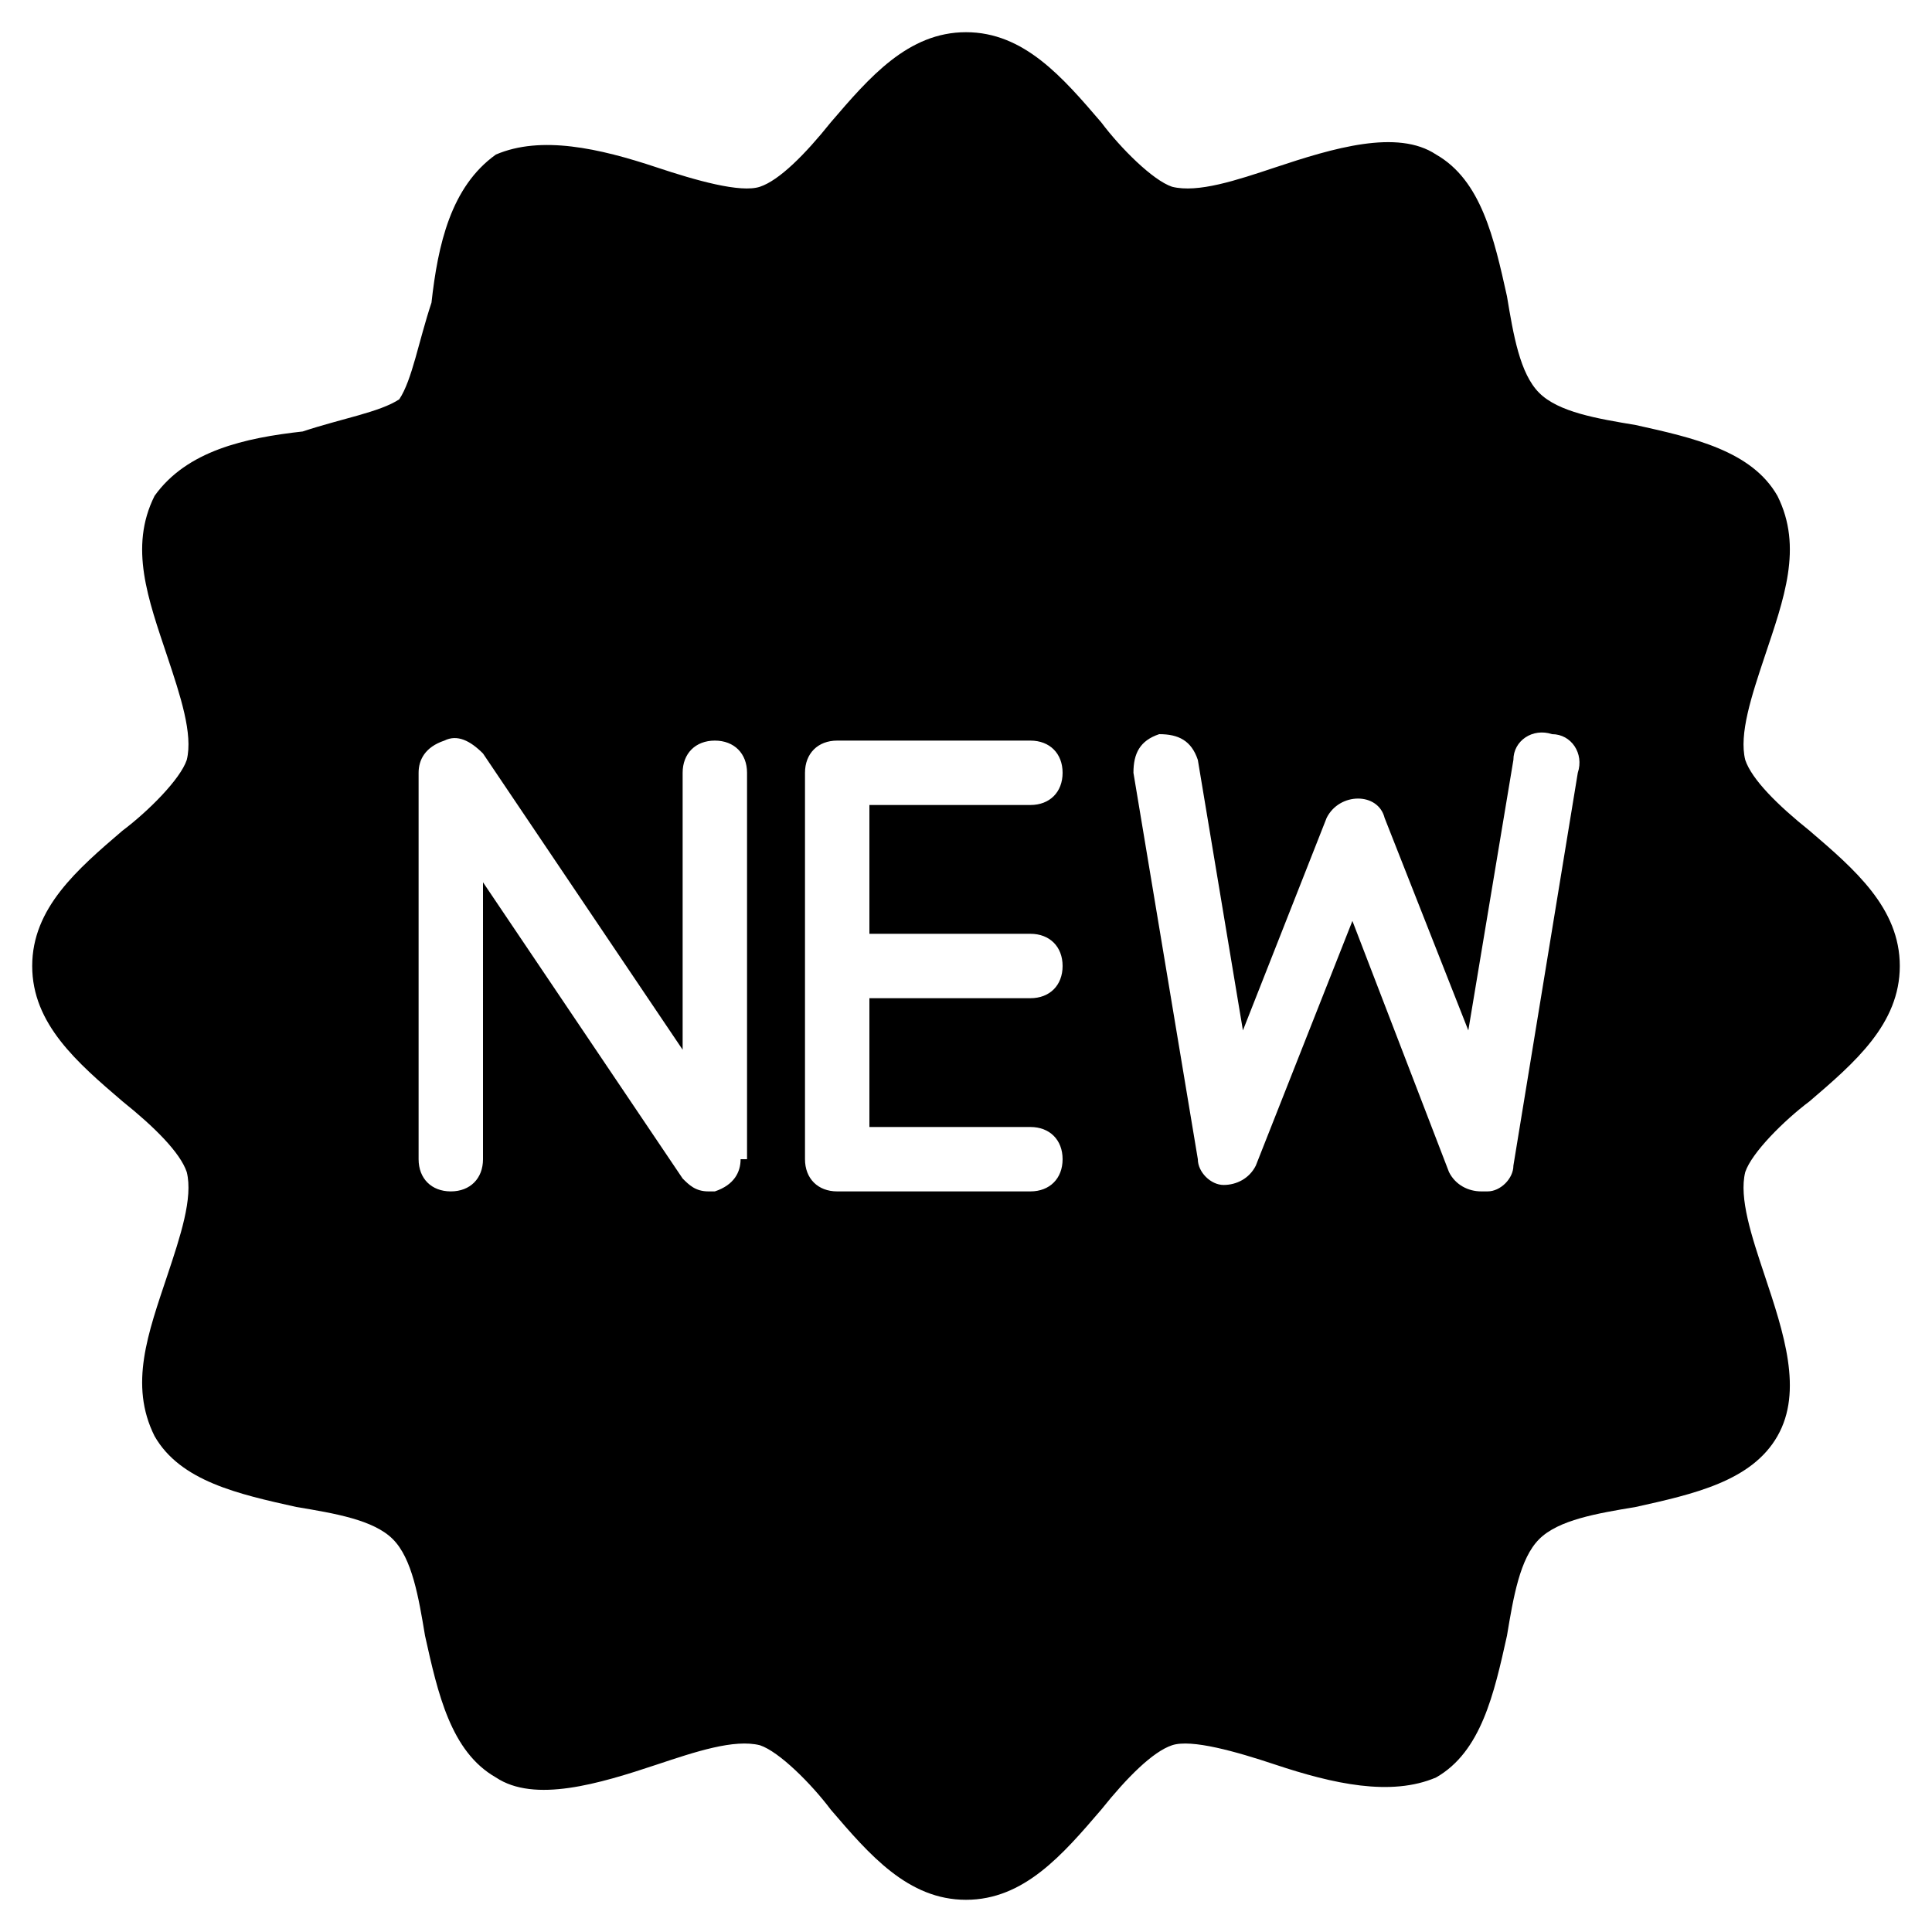 <?xml version="1.0" encoding="utf-8"?>
<!-- Generator: Adobe Illustrator 19.0.0, SVG Export Plug-In . SVG Version: 6.00 Build 0)  -->
<svg version="1.1" id="Layer_1" xmlns="http://www.w3.org/2000/svg" xmlns:xlink="http://www.w3.org/1999/xlink" x="0px" y="0px"
	 viewBox="0 0 30 30" style="enable-background:new 0 0 30 30;" xml:space="preserve">
<g>
	<path d="M28.1,12.9c-0.5-0.4-0.9-0.8-1-1.1c-0.1-0.4,0.1-1,0.3-1.6c0.3-0.9,0.6-1.7,0.2-2.5c-0.4-0.7-1.3-0.9-2.2-1.1
		c-0.6-0.1-1.2-0.2-1.5-0.5s-0.4-0.9-0.5-1.5c-0.2-0.9-0.4-1.8-1.1-2.2c-0.6-0.4-1.6-0.1-2.5,0.2c-0.6,0.2-1.2,0.4-1.6,0.3
		c-0.3-0.1-0.8-0.6-1.1-1c-0.6-0.7-1.2-1.4-2.1-1.4s-1.5,0.7-2.1,1.4c-0.4,0.5-0.8,0.9-1.1,1c-0.3,0.1-1-0.1-1.6-0.3
		C9.3,2.3,8.4,2.1,7.7,2.4C7,2.9,6.8,3.8,6.7,4.7C6.5,5.3,6.4,5.9,6.2,6.2C5.9,6.4,5.3,6.5,4.7,6.7C3.8,6.8,2.9,7,2.4,7.7
		C2,8.5,2.3,9.3,2.6,10.2c0.2,0.6,0.4,1.2,0.3,1.6c-0.1,0.3-0.6,0.8-1,1.1c-0.7,0.6-1.4,1.2-1.4,2.1s0.7,1.5,1.4,2.1
		c0.5,0.4,0.9,0.8,1,1.1c0.1,0.4-0.1,1-0.3,1.6c-0.3,0.9-0.6,1.7-0.2,2.5c0.4,0.7,1.3,0.9,2.2,1.1c0.6,0.1,1.2,0.2,1.5,0.5
		s0.4,0.9,0.5,1.5c0.2,0.9,0.4,1.8,1.1,2.2c0.6,0.4,1.6,0.1,2.5-0.2c0.6-0.2,1.2-0.4,1.6-0.3c0.3,0.1,0.8,0.6,1.1,1
		c0.6,0.7,1.2,1.4,2.1,1.4s1.5-0.7,2.1-1.4c0.4-0.5,0.8-0.9,1.1-1c0.3-0.1,1,0.1,1.6,0.3c0.9,0.3,1.8,0.5,2.5,0.2
		c0.7-0.4,0.9-1.3,1.1-2.2c0.1-0.6,0.2-1.2,0.5-1.5c0.3-0.3,0.9-0.4,1.5-0.5c0.9-0.2,1.8-0.4,2.2-1.1c0.4-0.7,0.1-1.6-0.2-2.5
		c-0.2-0.6-0.4-1.2-0.3-1.6c0.1-0.3,0.6-0.8,1-1.1c0.7-0.6,1.4-1.2,1.4-2.1C29.5,14.1,28.8,13.5,28.1,12.9z M11.5,18
		c0,0.2-0.1,0.4-0.4,0.5c0,0-0.1,0-0.1,0c-0.2,0-0.3-0.1-0.4-0.2l-3.1-4.6V18c0,0.3-0.2,0.5-0.5,0.5S6.5,18.3,6.5,18v-6
		c0-0.2,0.1-0.4,0.4-0.5c0.2-0.1,0.4,0,0.6,0.2l3.1,4.6V12c0-0.3,0.2-0.5,0.5-0.5s0.5,0.2,0.5,0.5V18z M16,14.5
		c0.3,0,0.5,0.2,0.5,0.5s-0.2,0.5-0.5,0.5h-2.5v2H16c0.3,0,0.5,0.2,0.5,0.5s-0.2,0.5-0.5,0.5h-3c-0.3,0-0.5-0.2-0.5-0.5v-6
		c0-0.3,0.2-0.5,0.5-0.5h3c0.3,0,0.5,0.2,0.5,0.5s-0.2,0.5-0.5,0.5h-2.5v2H16z M23.5,18.1c0,0.2-0.2,0.4-0.4,0.4c0,0,0,0-0.1,0
		c-0.2,0-0.4-0.1-0.5-0.3L21,14.3l-1.5,3.8c-0.1,0.2-0.3,0.3-0.5,0.3c-0.2,0-0.4-0.2-0.4-0.4l-1-6c0-0.3,0.1-0.5,0.4-0.6
		c0.3,0,0.5,0.1,0.6,0.4l0.7,4.2l1.3-3.3c0.2-0.4,0.8-0.4,0.9,0l1.3,3.3l0.7-4.2c0-0.3,0.3-0.5,0.6-0.4c0.3,0,0.5,0.3,0.4,0.6
		L23.5,18.1z"/>
</g>
</svg>
